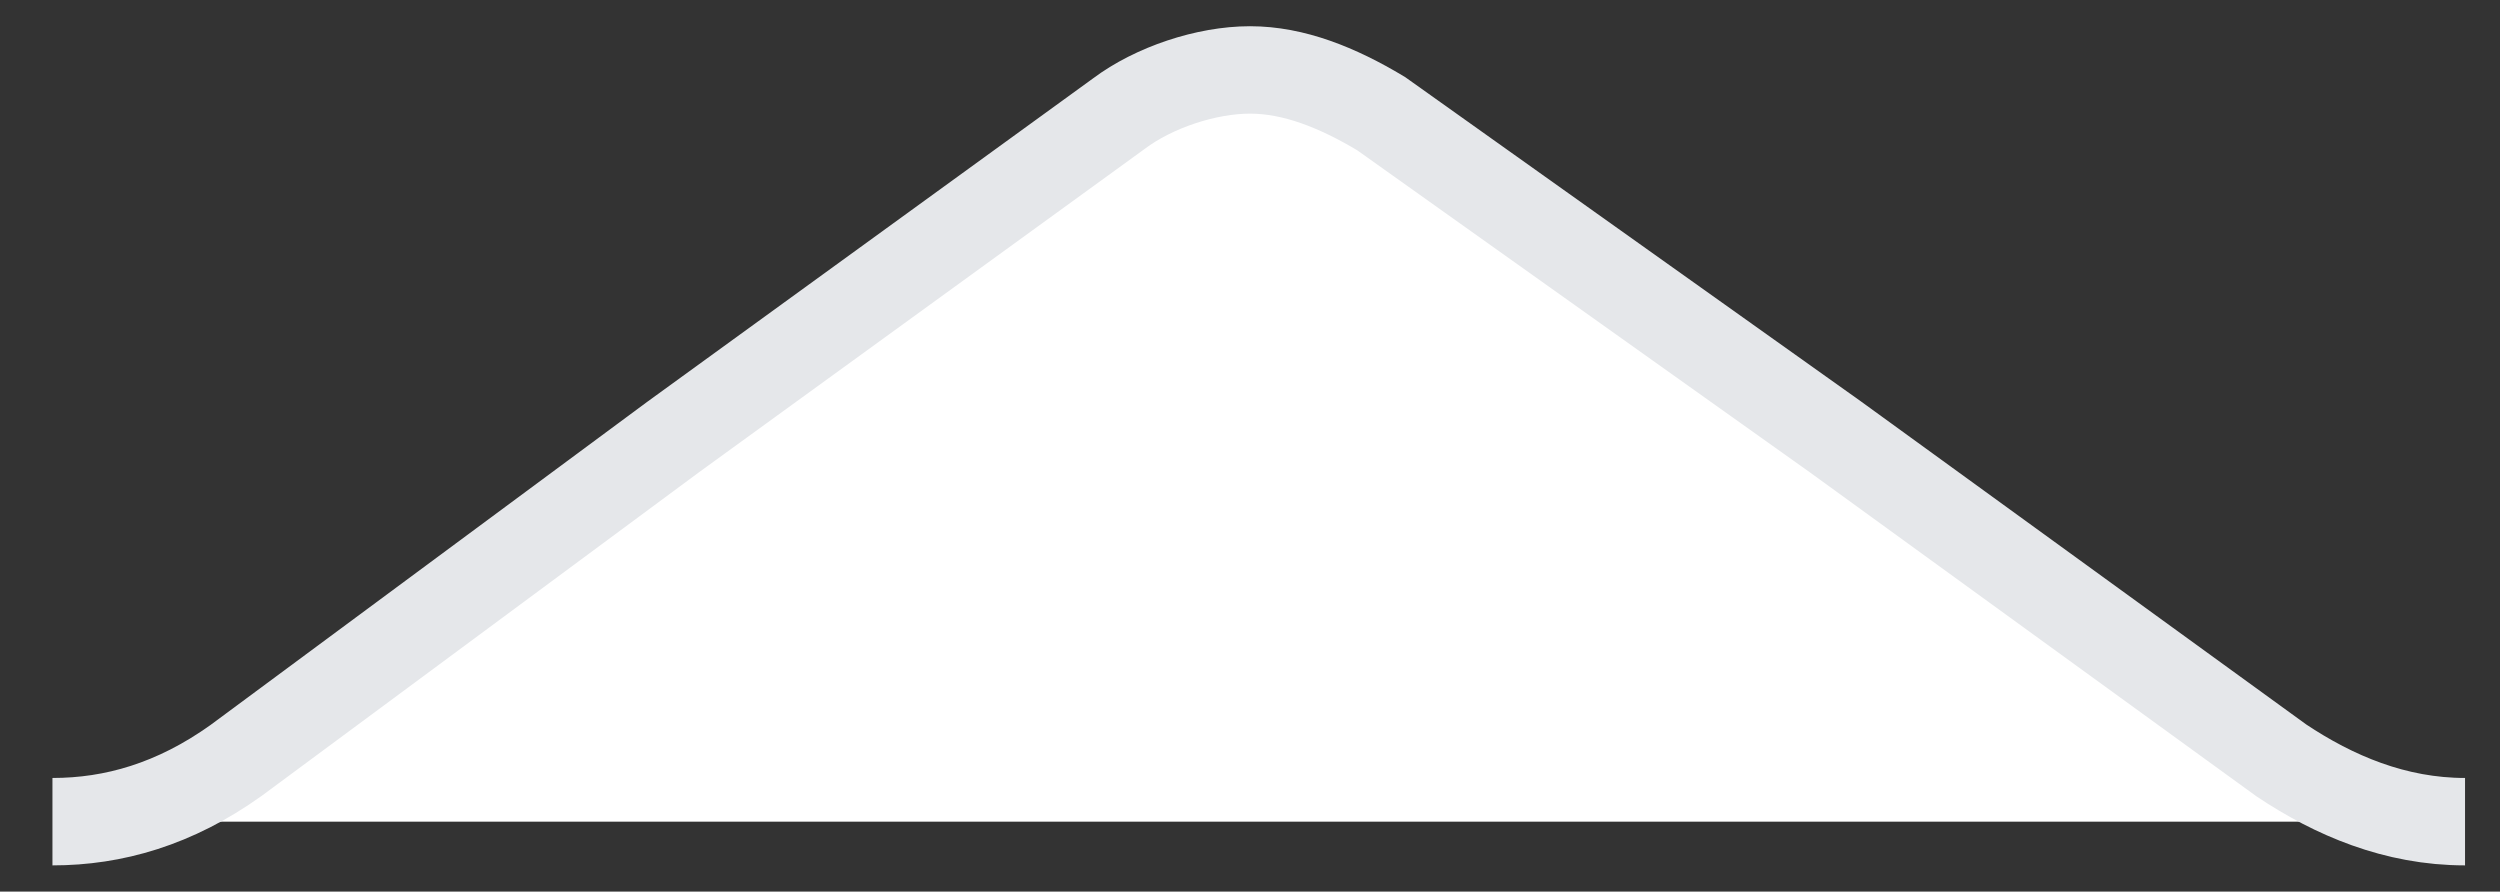 <?xml version="1.0" encoding="utf-8"?>
<!-- Generator: Adobe Illustrator 22.0.0, SVG Export Plug-In . SVG Version: 6.00 Build 0)  -->
<svg version="1.1" id="Layer_1" xmlns="http://www.w3.org/2000/svg" xmlns:xlink="http://www.w3.org/1999/xlink" x="0px" y="0px"
	 viewBox="0 0 28.6 10.2" style="enable-background:new 0 0 28.6 10.2;" xml:space="preserve">
<rect x="0" y="0" width="28.6" height="10.2" fill="#333333" stroke="none"/>
<style type="text/css">
	.st0{fill:#FFFFFF;stroke:#E5E7EA;}
</style>
<path class="st0" d="M0.6,9.4c0.7,0,1.4-0.2,2.1-0.7l5-3.7l5.1-3.7c0.4-0.3,1-0.5,1.5-0.5s1,0.2,1.5,0.5L21,5l5.1,3.7
	c0.6,0.4,1.3,0.7,2.1,0.7"/>
</svg>
